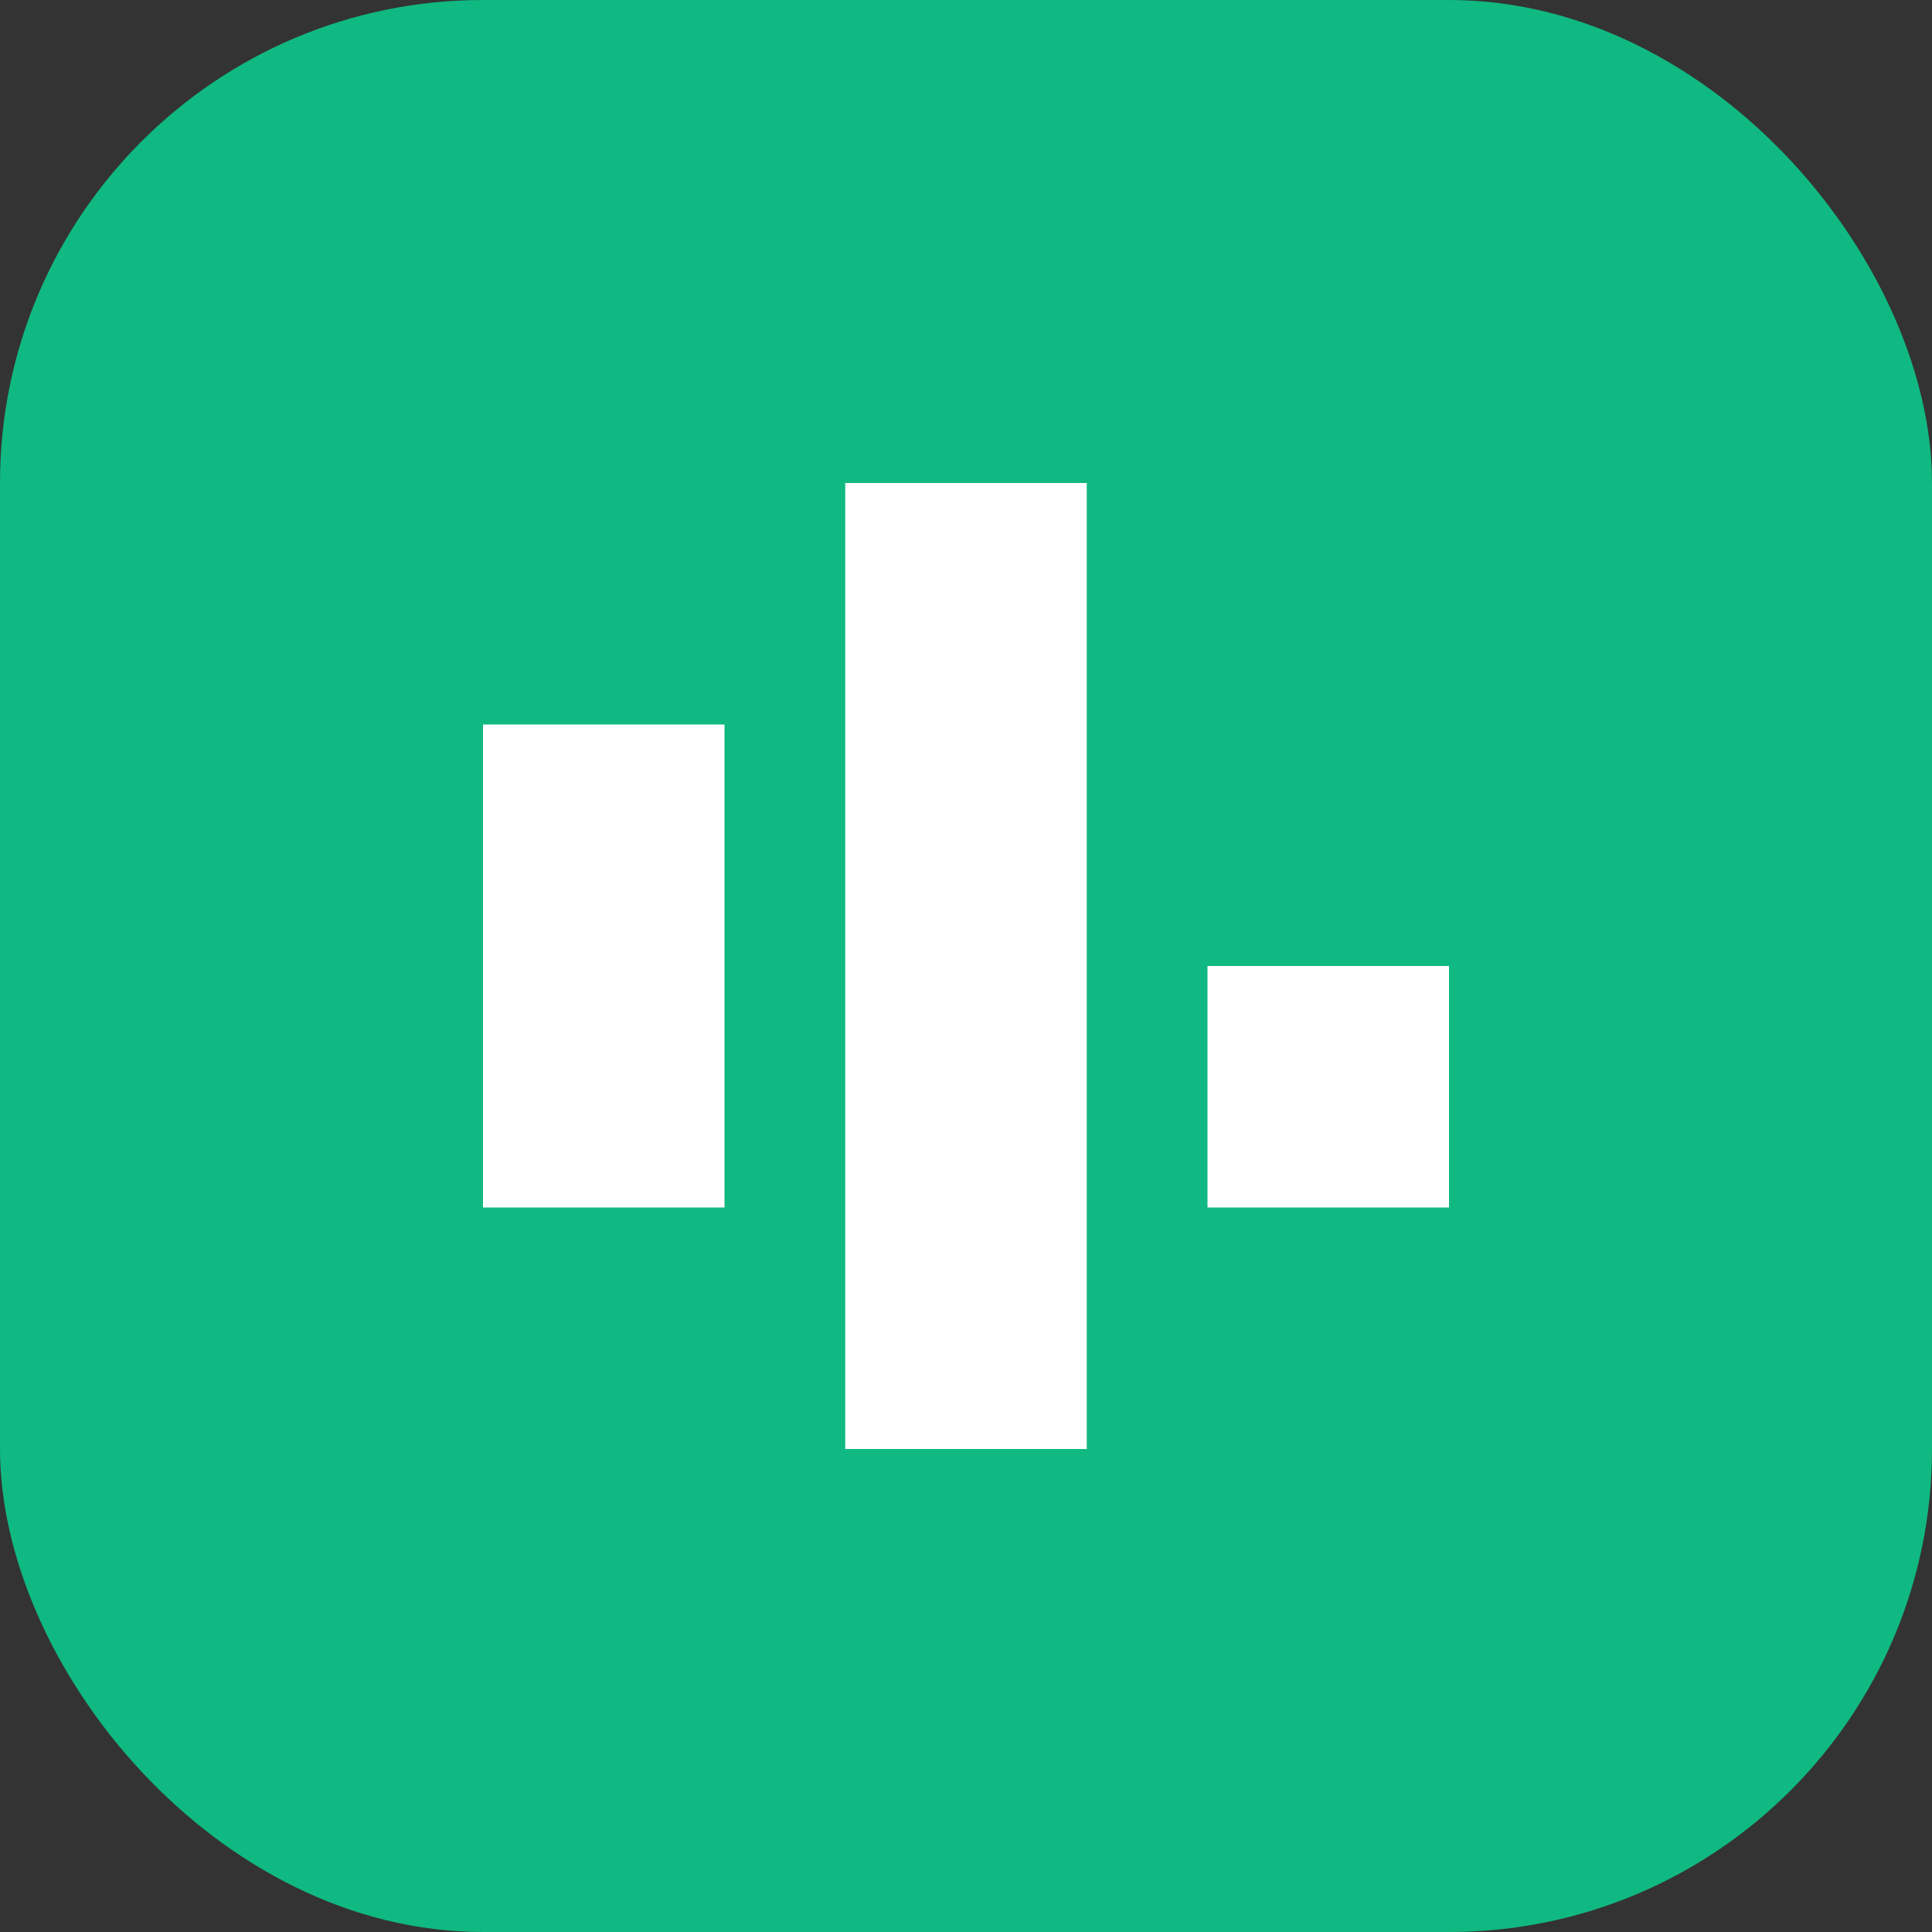 <svg width="32" height="32" viewBox="0 0 32 32" fill="none" xmlns="http://www.w3.org/2000/svg">
<rect x="0" y="0" width="32" height="32" fill="#333333" stroke="none"/>
<rect width="32" height="32" rx="8" fill="#10B981"/>
<path d="M8 12H12V20H8V12ZM14 8H18V24H14V8ZM20 16H24V20H20V16Z" fill="white"/>
</svg>